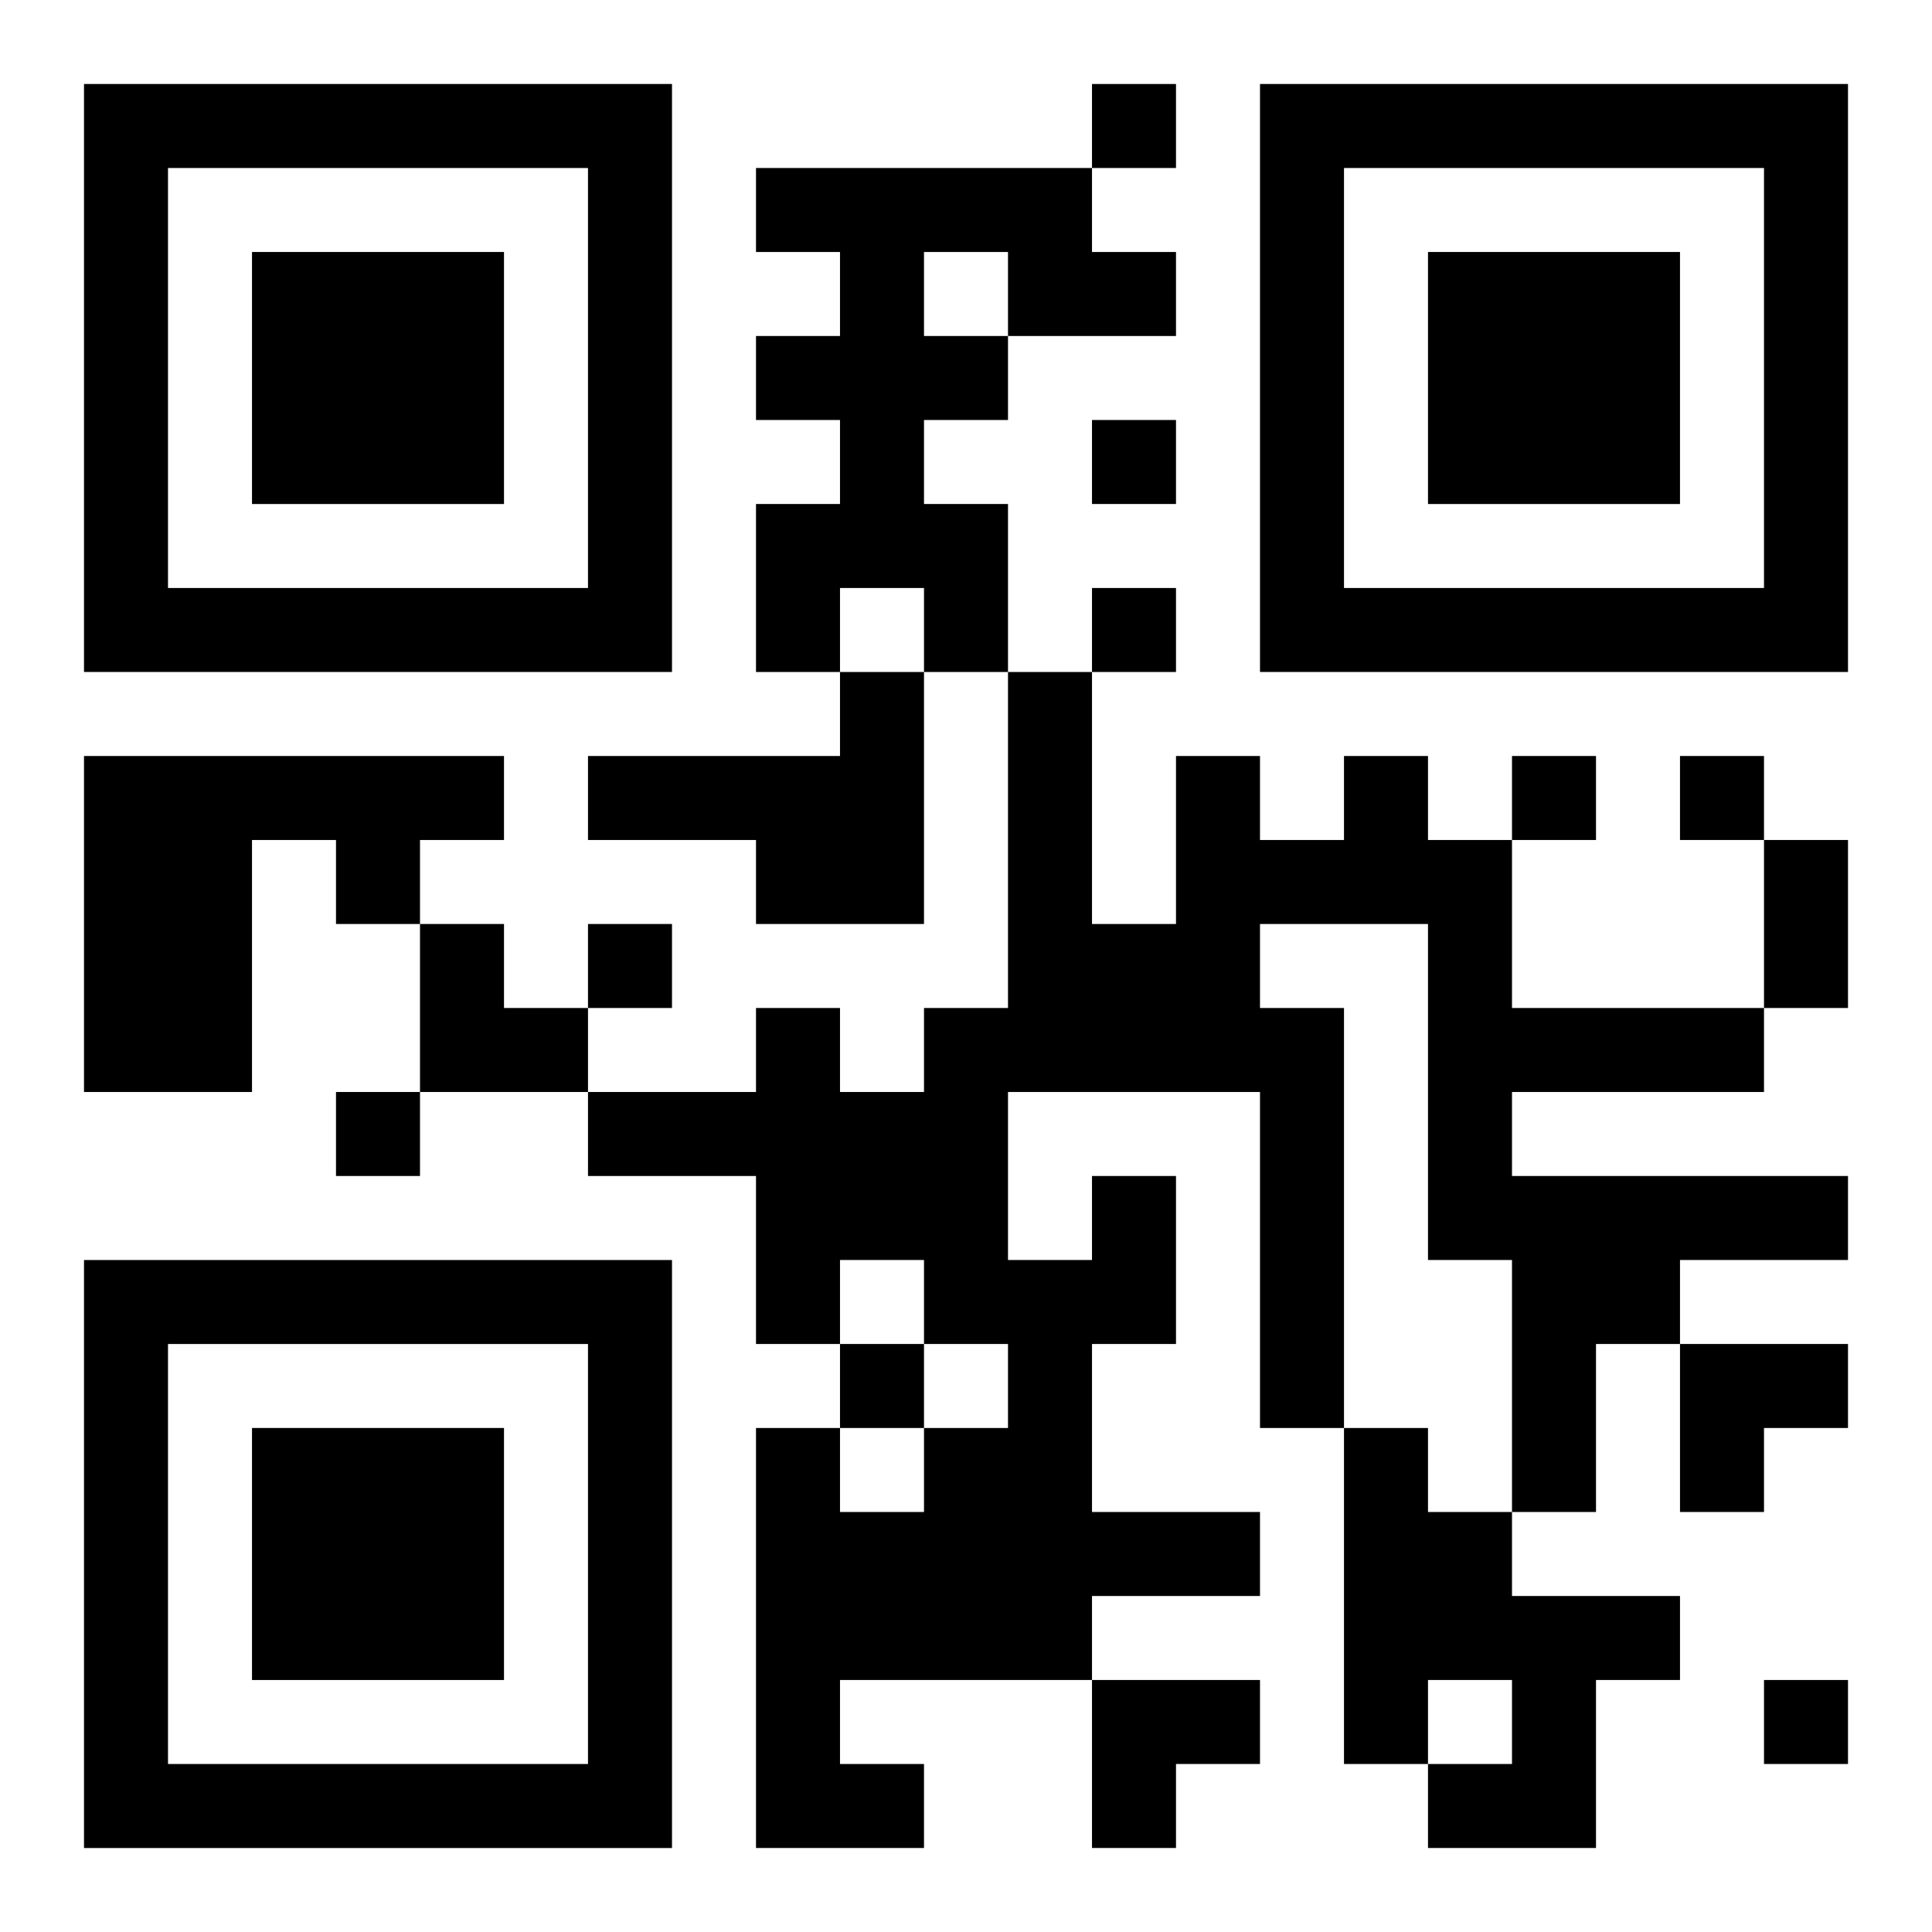 <?xml version="1.0" encoding="UTF-8"?>
<svg width="250" height="250" baseProfile="full" version="1.1" viewBox="-1 -1 23 23" xmlns="http://www.w3.org/2000/svg" xmlns:xlink="http://www.w3.org/1999/xlink"><symbol id="a"><path d="m0 7v7h7v-7h-7zm1 1h5v5h-5v-5zm1 1v3h3v-3h-3z"/></symbol><use y="-7" xlink:href="#a"/><use y="7" xlink:href="#a"/><use x="14" y="-7" xlink:href="#a"/><path d="m8 1h4v1h1v1h-2v1h-1v1h1v2h-1v-1h-1v1h-1v-2h1v-1h-1v-1h1v-1h-1v-1m2 1v1h1v-1h-1m-1 5h1v3h-2v-1h-2v-1h3v-1m-9 1h5v1h-1v1h-1v-1h-1v3h-2v-4m12 5h1v2h-1v2h2v1h-2v1h-3v1h1v1h-2v-5h1v1h1v-1h1v-1h-1v-1h-1v1h-1v-2h-2v-1h2v-1h1v1h1v-1h1v-4h1v3h1v-2h1v1h1v-1h1v1h1v2h3v1h-3v1h4v1h-2v1h-1v2h-1v-3h-1v-4h-2v1h1v5h-1v-4h-3v2h1v-1m3 3h1v1h1v1h2v1h-1v2h-2v-1h1v-1h-1v1h-1v-4m-3-16v1h1v-1h-1m0 4v1h1v-1h-1m0 2v1h1v-1h-1m5 2v1h1v-1h-1m2 0v1h1v-1h-1m-13 2v1h1v-1h-1m-3 2v1h1v-1h-1m6 3v1h1v-1h-1m11 4v1h1v-1h-1m0-10h1v2h-1v-2m-16 1h1v1h1v1h-2zm15 5h2v1h-1v1h-1zm-7 4h2v1h-1v1h-1z"/></svg>
